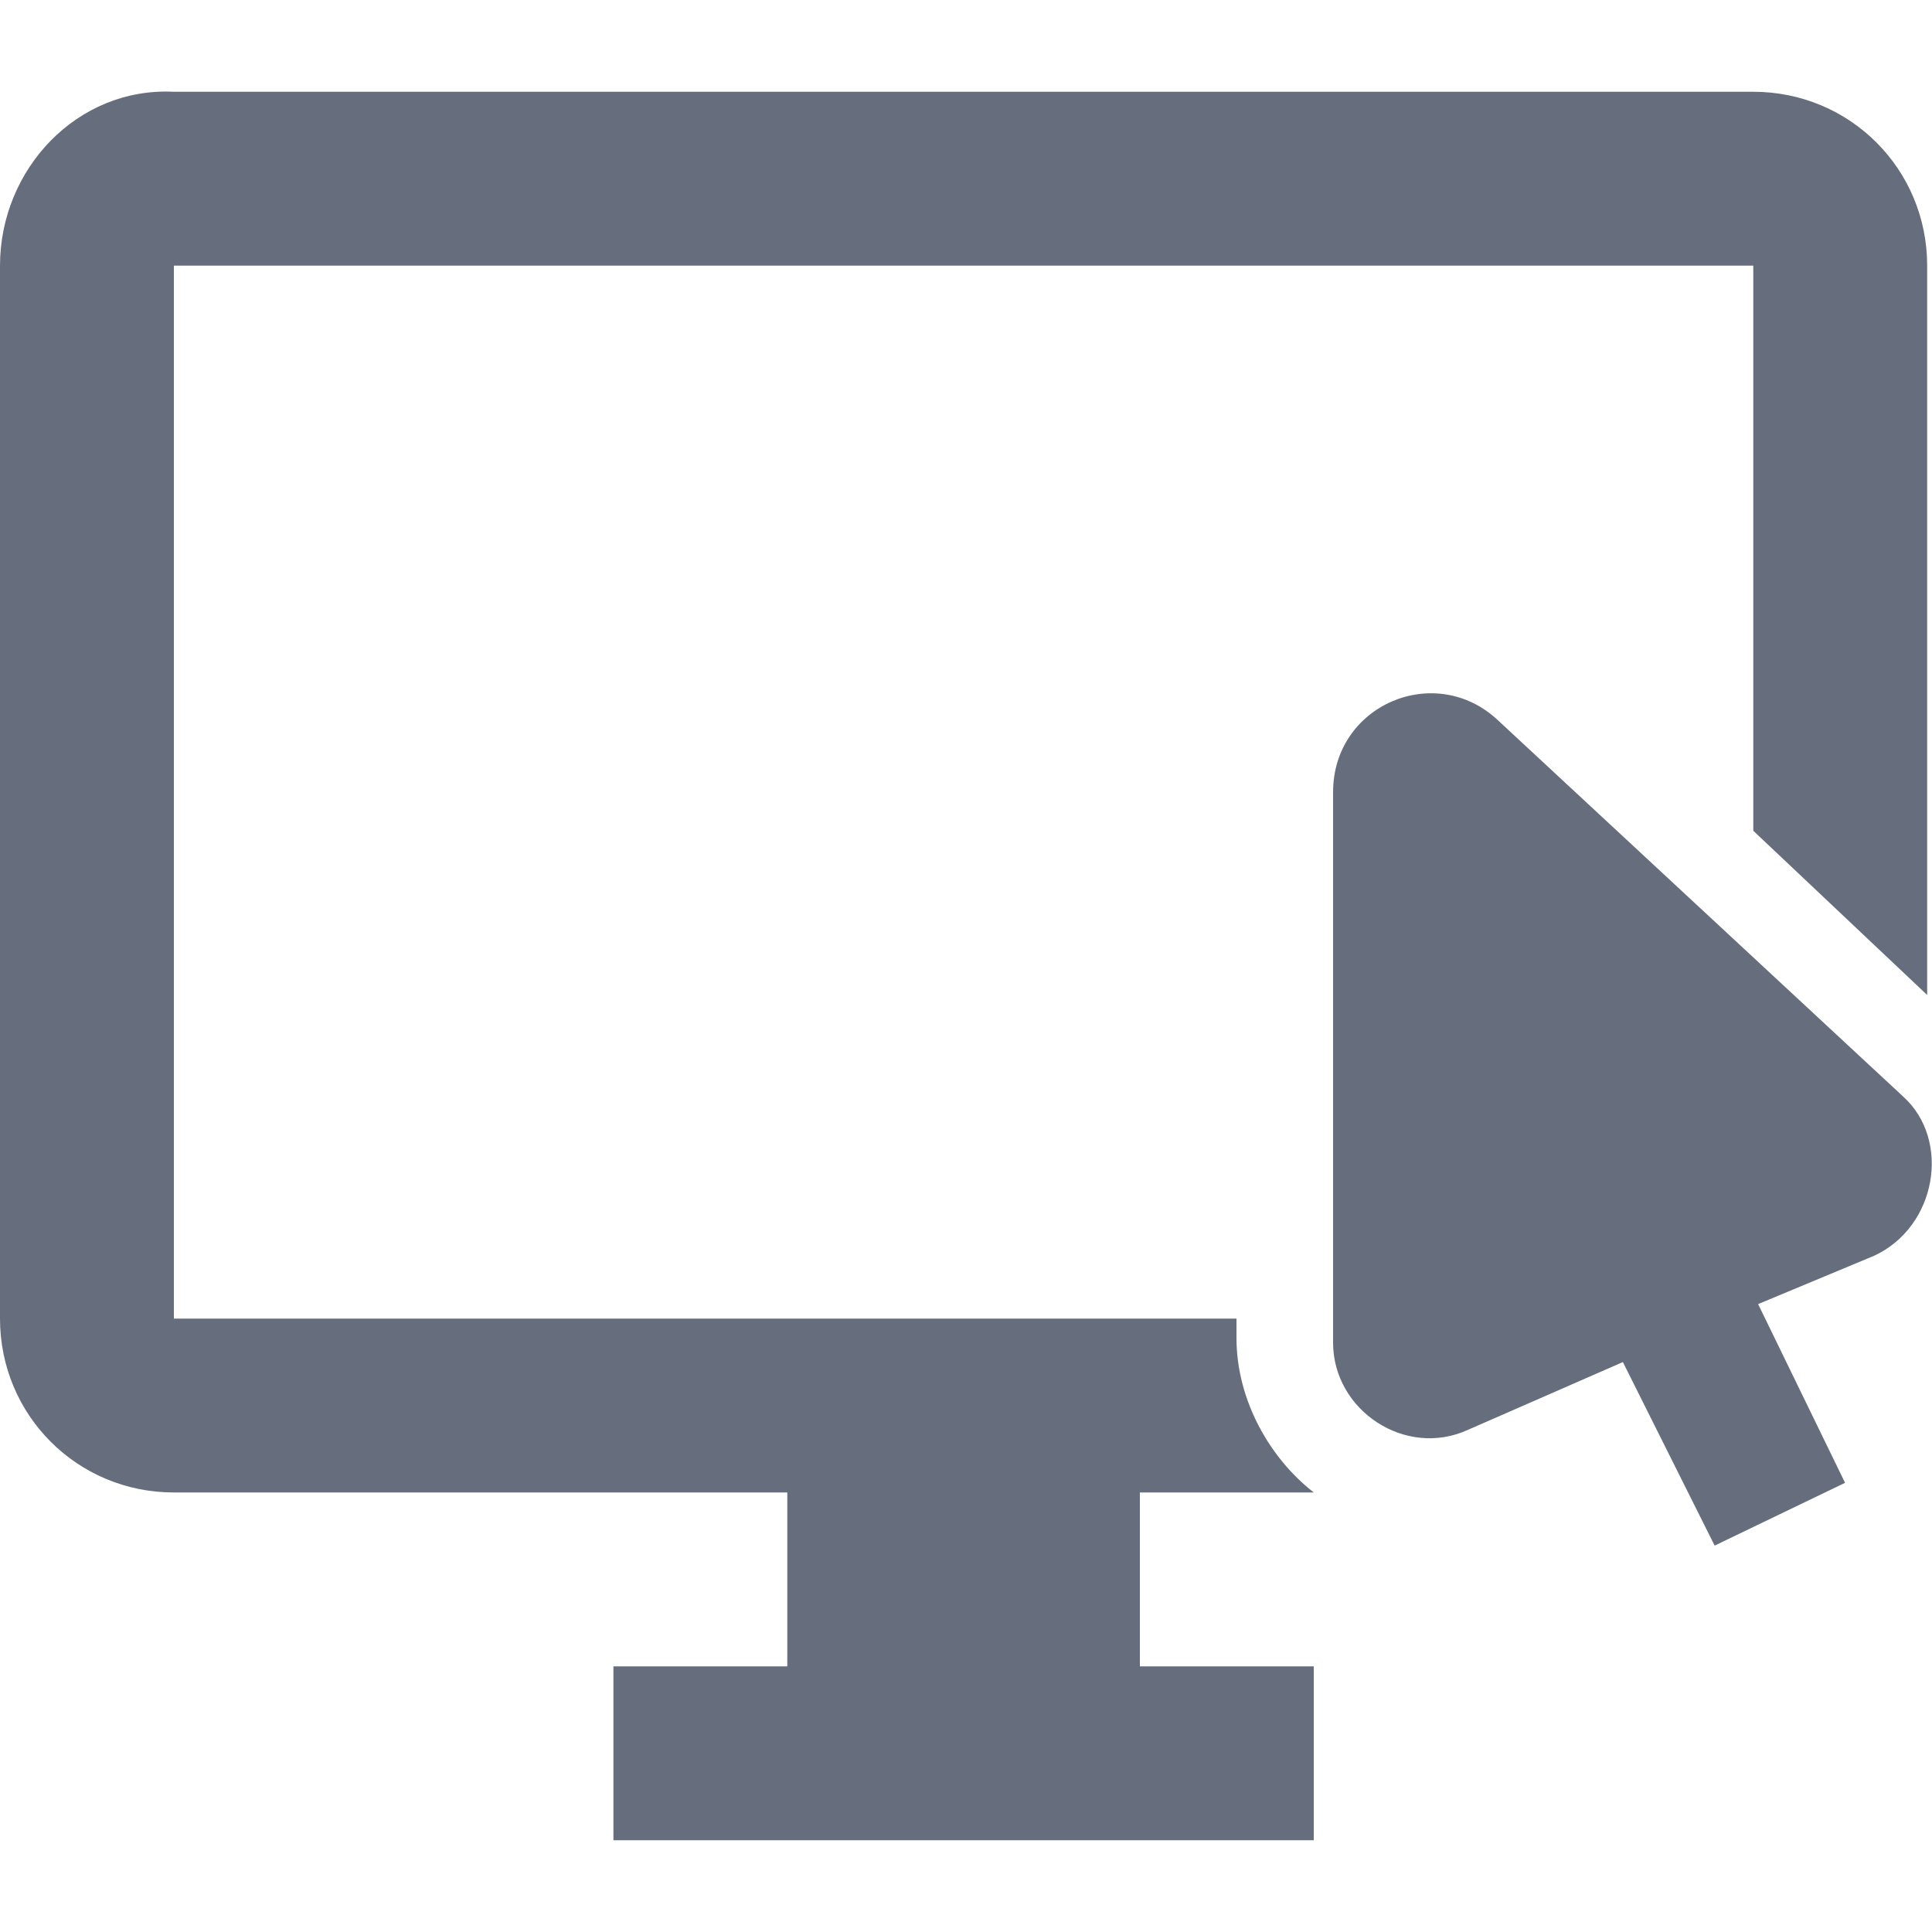 <?xml version="1.0" encoding="utf-8"?>
<!-- Generator: Adobe Illustrator 22.1.0, SVG Export Plug-In . SVG Version: 6.00 Build 0)  -->
<svg version="1.1" id="Layer_1" xmlns="http://www.w3.org/2000/svg" xmlns:xlink="http://www.w3.org/1999/xlink" x="0px" y="0px"
	 viewBox="0 0 40 40" style="enable-background:new 0 0 40 40;" xml:space="preserve">
<style type="text/css">
	.st0{fill:#666E7D;}
</style>
<path class="st0" d="M39.4,22.7L31,14.9c-1.3-1.2-3.4-0.3-3.4,1.5v11.4c0,1.4,1.5,2.4,2.8,1.8l3.2-1.4l1.9,3.8l2.7-1.3L36.4,27
	l2.4-1C40.1,25.4,40.4,23.6,39.4,22.7z"/>
<g>
	<path class="st0" d="M25.6,27.7v-0.4h-22V5.5h32.7v11.7l3.6,3.4V5.5c0-2-1.6-3.6-3.6-3.6H3.6C1.6,1.8,0,3.5,0,5.5v21.8
		c0,2,1.6,3.6,3.6,3.6h12.7v3.6h-3.6v3.6h14.5v-3.6h-3.6v-3.6h3.6C26.3,30.2,25.6,29,25.6,27.7z"/>
</g>
</svg>
